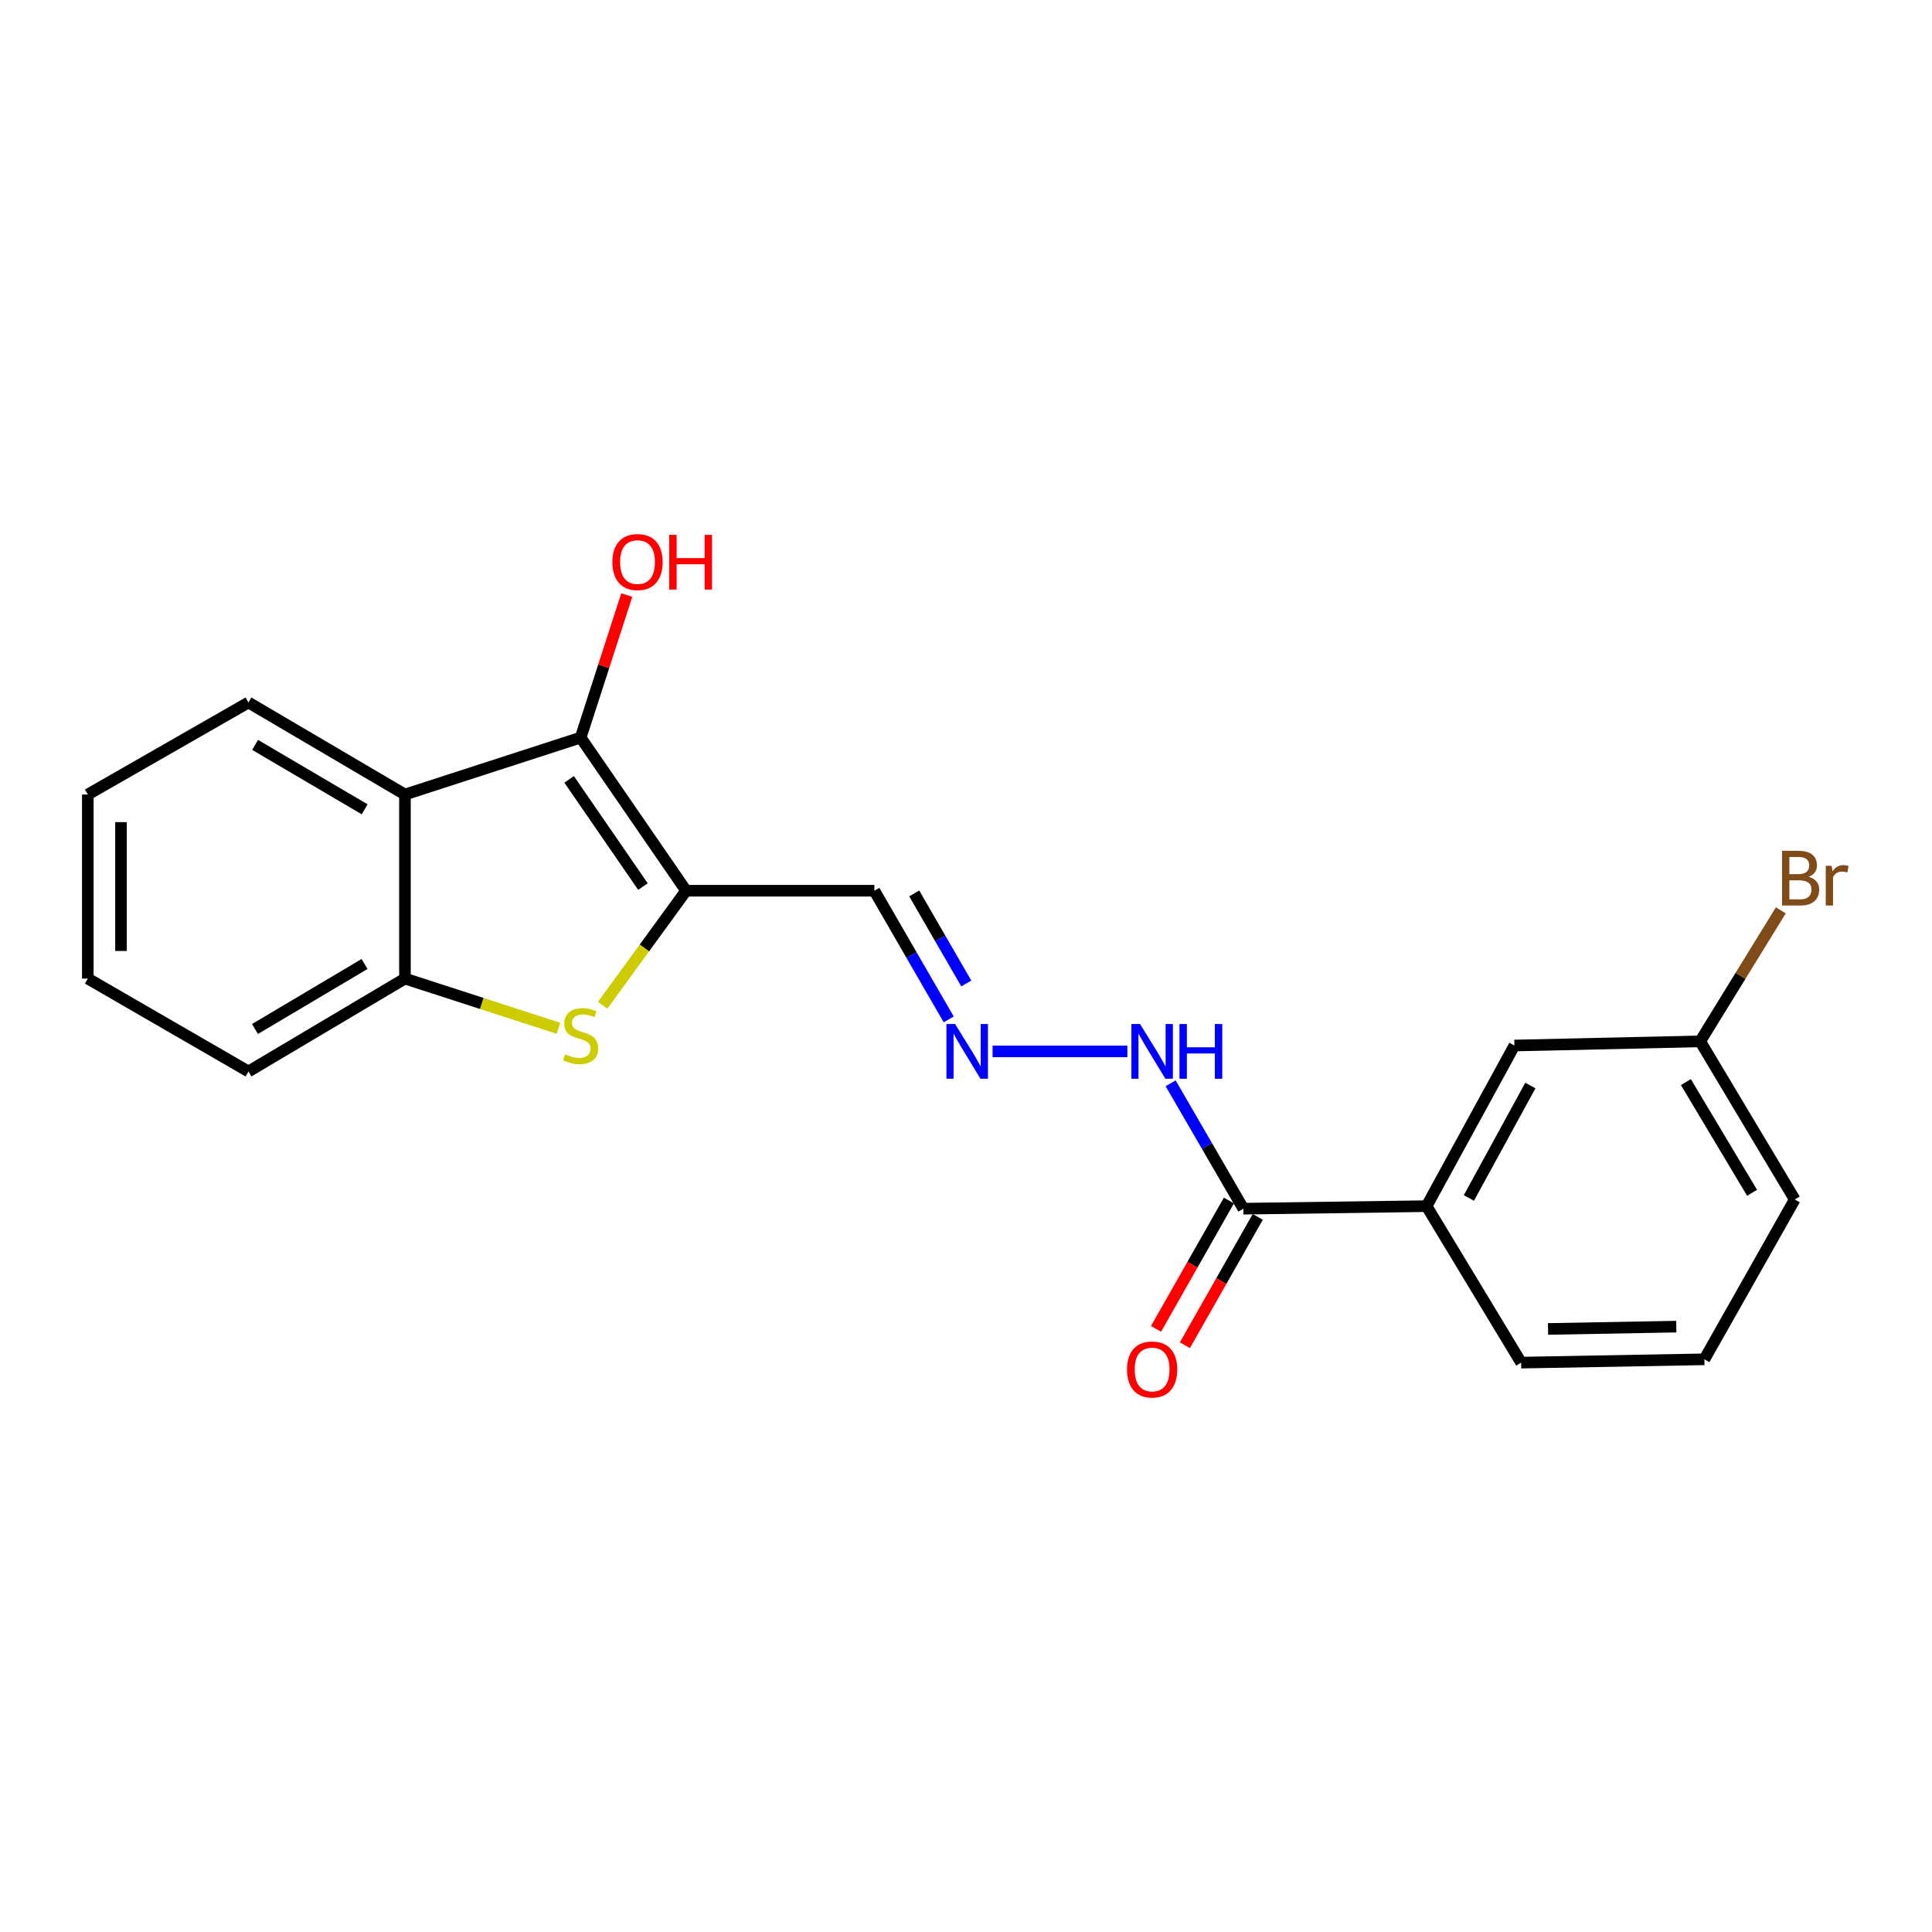 <?xml version='1.0' encoding='iso-8859-1'?>
<svg version='1.1' baseProfile='full'
              xmlns='http://www.w3.org/2000/svg'
                      xmlns:rdkit='http://www.rdkit.org/xml'
                      xmlns:xlink='http://www.w3.org/1999/xlink'
                  xml:space='preserve'
width='1000px' height='1000px' viewBox='0 0 1000 1000'>
<!-- END OF HEADER -->
<rect style='opacity:1.0;fill:#FFFFFF;stroke:none' width='1000' height='1000' x='0' y='0'> </rect>
<path class='bond-0' d='M 355.119,461.041 L 300.539,381.776' style='fill:none;fill-rule:evenodd;stroke:#000000;stroke-width:6px;stroke-linecap:butt;stroke-linejoin:miter;stroke-opacity:1' />
<path class='bond-0' d='M 332.786,458.892 L 294.58,403.406' style='fill:none;fill-rule:evenodd;stroke:#000000;stroke-width:6px;stroke-linecap:butt;stroke-linejoin:miter;stroke-opacity:1' />
<path class='bond-1' d='M 355.119,461.041 L 333.528,490.68' style='fill:none;fill-rule:evenodd;stroke:#000000;stroke-width:6px;stroke-linecap:butt;stroke-linejoin:miter;stroke-opacity:1' />
<path class='bond-1' d='M 333.528,490.68 L 311.936,520.319' style='fill:none;fill-rule:evenodd;stroke:#CCCC00;stroke-width:6px;stroke-linecap:butt;stroke-linejoin:miter;stroke-opacity:1' />
<path class='bond-5' d='M 355.119,461.041 L 452.561,461.041' style='fill:none;fill-rule:evenodd;stroke:#000000;stroke-width:6px;stroke-linecap:butt;stroke-linejoin:miter;stroke-opacity:1' />
<path class='bond-2' d='M 300.539,381.776 L 209.604,411.241' style='fill:none;fill-rule:evenodd;stroke:#000000;stroke-width:6px;stroke-linecap:butt;stroke-linejoin:miter;stroke-opacity:1' />
<path class='bond-11' d='M 300.539,381.776 L 312.482,344.883' style='fill:none;fill-rule:evenodd;stroke:#000000;stroke-width:6px;stroke-linecap:butt;stroke-linejoin:miter;stroke-opacity:1' />
<path class='bond-11' d='M 312.482,344.883 L 324.424,307.991' style='fill:none;fill-rule:evenodd;stroke:#FF0000;stroke-width:6px;stroke-linecap:butt;stroke-linejoin:miter;stroke-opacity:1' />
<path class='bond-3' d='M 289.069,532.249 L 249.337,519.378' style='fill:none;fill-rule:evenodd;stroke:#CCCC00;stroke-width:6px;stroke-linecap:butt;stroke-linejoin:miter;stroke-opacity:1' />
<path class='bond-3' d='M 249.337,519.378 L 209.604,506.508' style='fill:none;fill-rule:evenodd;stroke:#000000;stroke-width:6px;stroke-linecap:butt;stroke-linejoin:miter;stroke-opacity:1' />
<path class='bond-14' d='M 209.604,411.241 L 128.603,363.608' style='fill:none;fill-rule:evenodd;stroke:#000000;stroke-width:6px;stroke-linecap:butt;stroke-linejoin:miter;stroke-opacity:1' />
<path class='bond-14' d='M 188.748,418.902 L 132.047,385.558' style='fill:none;fill-rule:evenodd;stroke:#000000;stroke-width:6px;stroke-linecap:butt;stroke-linejoin:miter;stroke-opacity:1' />
<path class='bond-21' d='M 209.604,411.241 L 209.604,506.508' style='fill:none;fill-rule:evenodd;stroke:#000000;stroke-width:6px;stroke-linecap:butt;stroke-linejoin:miter;stroke-opacity:1' />
<path class='bond-15' d='M 209.604,506.508 L 128.603,554.59' style='fill:none;fill-rule:evenodd;stroke:#000000;stroke-width:6px;stroke-linecap:butt;stroke-linejoin:miter;stroke-opacity:1' />
<path class='bond-15' d='M 188.687,498.951 L 131.986,532.608' style='fill:none;fill-rule:evenodd;stroke:#000000;stroke-width:6px;stroke-linecap:butt;stroke-linejoin:miter;stroke-opacity:1' />
<path class='bond-4' d='M 643.552,625.62 L 624.733,593.166' style='fill:none;fill-rule:evenodd;stroke:#000000;stroke-width:6px;stroke-linecap:butt;stroke-linejoin:miter;stroke-opacity:1' />
<path class='bond-4' d='M 624.733,593.166 L 605.914,560.712' style='fill:none;fill-rule:evenodd;stroke:#0000FF;stroke-width:6px;stroke-linecap:butt;stroke-linejoin:miter;stroke-opacity:1' />
<path class='bond-7' d='M 643.552,625.62 L 738.399,624.303' style='fill:none;fill-rule:evenodd;stroke:#000000;stroke-width:6px;stroke-linecap:butt;stroke-linejoin:miter;stroke-opacity:1' />
<path class='bond-10' d='M 636.085,621.379 L 617.223,654.594' style='fill:none;fill-rule:evenodd;stroke:#000000;stroke-width:6px;stroke-linecap:butt;stroke-linejoin:miter;stroke-opacity:1' />
<path class='bond-10' d='M 617.223,654.594 L 598.361,687.808' style='fill:none;fill-rule:evenodd;stroke:#FF0000;stroke-width:6px;stroke-linecap:butt;stroke-linejoin:miter;stroke-opacity:1' />
<path class='bond-10' d='M 651.02,629.861 L 632.158,663.075' style='fill:none;fill-rule:evenodd;stroke:#000000;stroke-width:6px;stroke-linecap:butt;stroke-linejoin:miter;stroke-opacity:1' />
<path class='bond-10' d='M 632.158,663.075 L 613.296,696.289' style='fill:none;fill-rule:evenodd;stroke:#FF0000;stroke-width:6px;stroke-linecap:butt;stroke-linejoin:miter;stroke-opacity:1' />
<path class='bond-6' d='M 452.561,461.041 L 471.806,494.339' style='fill:none;fill-rule:evenodd;stroke:#000000;stroke-width:6px;stroke-linecap:butt;stroke-linejoin:miter;stroke-opacity:1' />
<path class='bond-6' d='M 471.806,494.339 L 491.052,527.638' style='fill:none;fill-rule:evenodd;stroke:#0000FF;stroke-width:6px;stroke-linecap:butt;stroke-linejoin:miter;stroke-opacity:1' />
<path class='bond-6' d='M 473.205,462.436 L 486.677,485.745' style='fill:none;fill-rule:evenodd;stroke:#000000;stroke-width:6px;stroke-linecap:butt;stroke-linejoin:miter;stroke-opacity:1' />
<path class='bond-6' d='M 486.677,485.745 L 500.149,509.053' style='fill:none;fill-rule:evenodd;stroke:#0000FF;stroke-width:6px;stroke-linecap:butt;stroke-linejoin:miter;stroke-opacity:1' />
<path class='bond-8' d='M 513.757,544.199 L 583.534,544.199' style='fill:none;fill-rule:evenodd;stroke:#0000FF;stroke-width:6px;stroke-linecap:butt;stroke-linejoin:miter;stroke-opacity:1' />
<path class='bond-9' d='M 738.399,624.303 L 783.857,541.164' style='fill:none;fill-rule:evenodd;stroke:#000000;stroke-width:6px;stroke-linecap:butt;stroke-linejoin:miter;stroke-opacity:1' />
<path class='bond-9' d='M 760.288,620.072 L 792.108,561.875' style='fill:none;fill-rule:evenodd;stroke:#000000;stroke-width:6px;stroke-linecap:butt;stroke-linejoin:miter;stroke-opacity:1' />
<path class='bond-16' d='M 738.399,624.303 L 787.34,705.295' style='fill:none;fill-rule:evenodd;stroke:#000000;stroke-width:6px;stroke-linecap:butt;stroke-linejoin:miter;stroke-opacity:1' />
<path class='bond-12' d='M 783.857,541.164 L 880.011,538.998' style='fill:none;fill-rule:evenodd;stroke:#000000;stroke-width:6px;stroke-linecap:butt;stroke-linejoin:miter;stroke-opacity:1' />
<path class='bond-13' d='M 880.011,538.998 L 900.882,505.09' style='fill:none;fill-rule:evenodd;stroke:#000000;stroke-width:6px;stroke-linecap:butt;stroke-linejoin:miter;stroke-opacity:1' />
<path class='bond-13' d='M 900.882,505.09 L 921.753,471.182' style='fill:none;fill-rule:evenodd;stroke:#7F4C19;stroke-width:6px;stroke-linecap:butt;stroke-linejoin:miter;stroke-opacity:1' />
<path class='bond-23' d='M 880.011,538.998 L 928.951,620.859' style='fill:none;fill-rule:evenodd;stroke:#000000;stroke-width:6px;stroke-linecap:butt;stroke-linejoin:miter;stroke-opacity:1' />
<path class='bond-23' d='M 872.61,560.091 L 906.869,617.393' style='fill:none;fill-rule:evenodd;stroke:#000000;stroke-width:6px;stroke-linecap:butt;stroke-linejoin:miter;stroke-opacity:1' />
<path class='bond-19' d='M 128.603,363.608 L 45.455,411.241' style='fill:none;fill-rule:evenodd;stroke:#000000;stroke-width:6px;stroke-linecap:butt;stroke-linejoin:miter;stroke-opacity:1' />
<path class='bond-20' d='M 128.603,554.59 L 45.455,506.508' style='fill:none;fill-rule:evenodd;stroke:#000000;stroke-width:6px;stroke-linecap:butt;stroke-linejoin:miter;stroke-opacity:1' />
<path class='bond-17' d='M 787.34,705.295 L 882.186,703.578' style='fill:none;fill-rule:evenodd;stroke:#000000;stroke-width:6px;stroke-linecap:butt;stroke-linejoin:miter;stroke-opacity:1' />
<path class='bond-17' d='M 801.256,687.865 L 867.648,686.663' style='fill:none;fill-rule:evenodd;stroke:#000000;stroke-width:6px;stroke-linecap:butt;stroke-linejoin:miter;stroke-opacity:1' />
<path class='bond-18' d='M 882.186,703.578 L 928.951,620.859' style='fill:none;fill-rule:evenodd;stroke:#000000;stroke-width:6px;stroke-linecap:butt;stroke-linejoin:miter;stroke-opacity:1' />
<path class='bond-22' d='M 45.455,411.241 L 45.455,506.508' style='fill:none;fill-rule:evenodd;stroke:#000000;stroke-width:6px;stroke-linecap:butt;stroke-linejoin:miter;stroke-opacity:1' />
<path class='bond-22' d='M 62.63,425.531 L 62.63,492.218' style='fill:none;fill-rule:evenodd;stroke:#000000;stroke-width:6px;stroke-linecap:butt;stroke-linejoin:miter;stroke-opacity:1' />
<path  class='atom-2' d='M 292.539 545.684
Q 292.859 545.804, 294.179 546.364
Q 295.499 546.924, 296.939 547.284
Q 298.419 547.604, 299.859 547.604
Q 302.539 547.604, 304.099 546.324
Q 305.659 545.004, 305.659 542.724
Q 305.659 541.164, 304.859 540.204
Q 304.099 539.244, 302.899 538.724
Q 301.699 538.204, 299.699 537.604
Q 297.179 536.844, 295.659 536.124
Q 294.179 535.404, 293.099 533.884
Q 292.059 532.364, 292.059 529.804
Q 292.059 526.244, 294.459 524.044
Q 296.899 521.844, 301.699 521.844
Q 304.979 521.844, 308.699 523.404
L 307.779 526.484
Q 304.379 525.084, 301.819 525.084
Q 299.059 525.084, 297.539 526.244
Q 296.019 527.364, 296.059 529.324
Q 296.059 530.844, 296.819 531.764
Q 297.619 532.684, 298.739 533.204
Q 299.899 533.724, 301.819 534.324
Q 304.379 535.124, 305.899 535.924
Q 307.419 536.724, 308.499 538.364
Q 309.619 539.964, 309.619 542.724
Q 309.619 546.644, 306.979 548.764
Q 304.379 550.844, 300.019 550.844
Q 297.499 550.844, 295.579 550.284
Q 293.699 549.764, 291.459 548.844
L 292.539 545.684
' fill='#CCCC00'/>
<path  class='atom-7' d='M 494.364 530.039
L 503.644 545.039
Q 504.564 546.519, 506.044 549.199
Q 507.524 551.879, 507.604 552.039
L 507.604 530.039
L 511.364 530.039
L 511.364 558.359
L 507.484 558.359
L 497.524 541.959
Q 496.364 540.039, 495.124 537.839
Q 493.924 535.639, 493.564 534.959
L 493.564 558.359
L 489.884 558.359
L 489.884 530.039
L 494.364 530.039
' fill='#0000FF'/>
<path  class='atom-9' d='M 590.079 530.039
L 599.359 545.039
Q 600.279 546.519, 601.759 549.199
Q 603.239 551.879, 603.319 552.039
L 603.319 530.039
L 607.079 530.039
L 607.079 558.359
L 603.199 558.359
L 593.239 541.959
Q 592.079 540.039, 590.839 537.839
Q 589.639 535.639, 589.279 534.959
L 589.279 558.359
L 585.599 558.359
L 585.599 530.039
L 590.079 530.039
' fill='#0000FF'/>
<path  class='atom-9' d='M 610.479 530.039
L 614.319 530.039
L 614.319 542.079
L 628.799 542.079
L 628.799 530.039
L 632.639 530.039
L 632.639 558.359
L 628.799 558.359
L 628.799 545.279
L 614.319 545.279
L 614.319 558.359
L 610.479 558.359
L 610.479 530.039
' fill='#0000FF'/>
<path  class='atom-11' d='M 583.339 708.839
Q 583.339 702.039, 586.699 698.239
Q 590.059 694.439, 596.339 694.439
Q 602.619 694.439, 605.979 698.239
Q 609.339 702.039, 609.339 708.839
Q 609.339 715.719, 605.939 719.639
Q 602.539 723.519, 596.339 723.519
Q 590.099 723.519, 586.699 719.639
Q 583.339 715.759, 583.339 708.839
M 596.339 720.319
Q 600.659 720.319, 602.979 717.439
Q 605.339 714.519, 605.339 708.839
Q 605.339 703.279, 602.979 700.479
Q 600.659 697.639, 596.339 697.639
Q 592.019 697.639, 589.659 700.439
Q 587.339 703.239, 587.339 708.839
Q 587.339 714.559, 589.659 717.439
Q 592.019 720.319, 596.339 720.319
' fill='#FF0000'/>
<path  class='atom-12' d='M 316.976 290.921
Q 316.976 284.121, 320.336 280.321
Q 323.696 276.521, 329.976 276.521
Q 336.256 276.521, 339.616 280.321
Q 342.976 284.121, 342.976 290.921
Q 342.976 297.801, 339.576 301.721
Q 336.176 305.601, 329.976 305.601
Q 323.736 305.601, 320.336 301.721
Q 316.976 297.841, 316.976 290.921
M 329.976 302.401
Q 334.296 302.401, 336.616 299.521
Q 338.976 296.601, 338.976 290.921
Q 338.976 285.361, 336.616 282.561
Q 334.296 279.721, 329.976 279.721
Q 325.656 279.721, 323.296 282.521
Q 320.976 285.321, 320.976 290.921
Q 320.976 296.641, 323.296 299.521
Q 325.656 302.401, 329.976 302.401
' fill='#FF0000'/>
<path  class='atom-12' d='M 346.376 276.841
L 350.216 276.841
L 350.216 288.881
L 364.696 288.881
L 364.696 276.841
L 368.536 276.841
L 368.536 305.161
L 364.696 305.161
L 364.696 292.081
L 350.216 292.081
L 350.216 305.161
L 346.376 305.161
L 346.376 276.841
' fill='#FF0000'/>
<path  class='atom-14' d='M 936.135 453.823
Q 938.855 454.583, 940.215 456.263
Q 941.615 457.903, 941.615 460.343
Q 941.615 464.263, 939.095 466.503
Q 936.615 468.703, 931.895 468.703
L 922.375 468.703
L 922.375 440.383
L 930.735 440.383
Q 935.575 440.383, 938.015 442.343
Q 940.455 444.303, 940.455 447.903
Q 940.455 452.183, 936.135 453.823
M 926.175 443.583
L 926.175 452.463
L 930.735 452.463
Q 933.535 452.463, 934.975 451.343
Q 936.455 450.183, 936.455 447.903
Q 936.455 443.583, 930.735 443.583
L 926.175 443.583
M 931.895 465.503
Q 934.655 465.503, 936.135 464.183
Q 937.615 462.863, 937.615 460.343
Q 937.615 458.023, 935.975 456.863
Q 934.375 455.663, 931.295 455.663
L 926.175 455.663
L 926.175 465.503
L 931.895 465.503
' fill='#7F4C19'/>
<path  class='atom-14' d='M 948.055 448.143
L 948.495 450.983
Q 950.655 447.783, 954.175 447.783
Q 955.295 447.783, 956.815 448.183
L 956.215 451.543
Q 954.495 451.143, 953.535 451.143
Q 951.855 451.143, 950.735 451.823
Q 949.655 452.463, 948.775 454.023
L 948.775 468.703
L 945.015 468.703
L 945.015 448.143
L 948.055 448.143
' fill='#7F4C19'/>
</svg>
